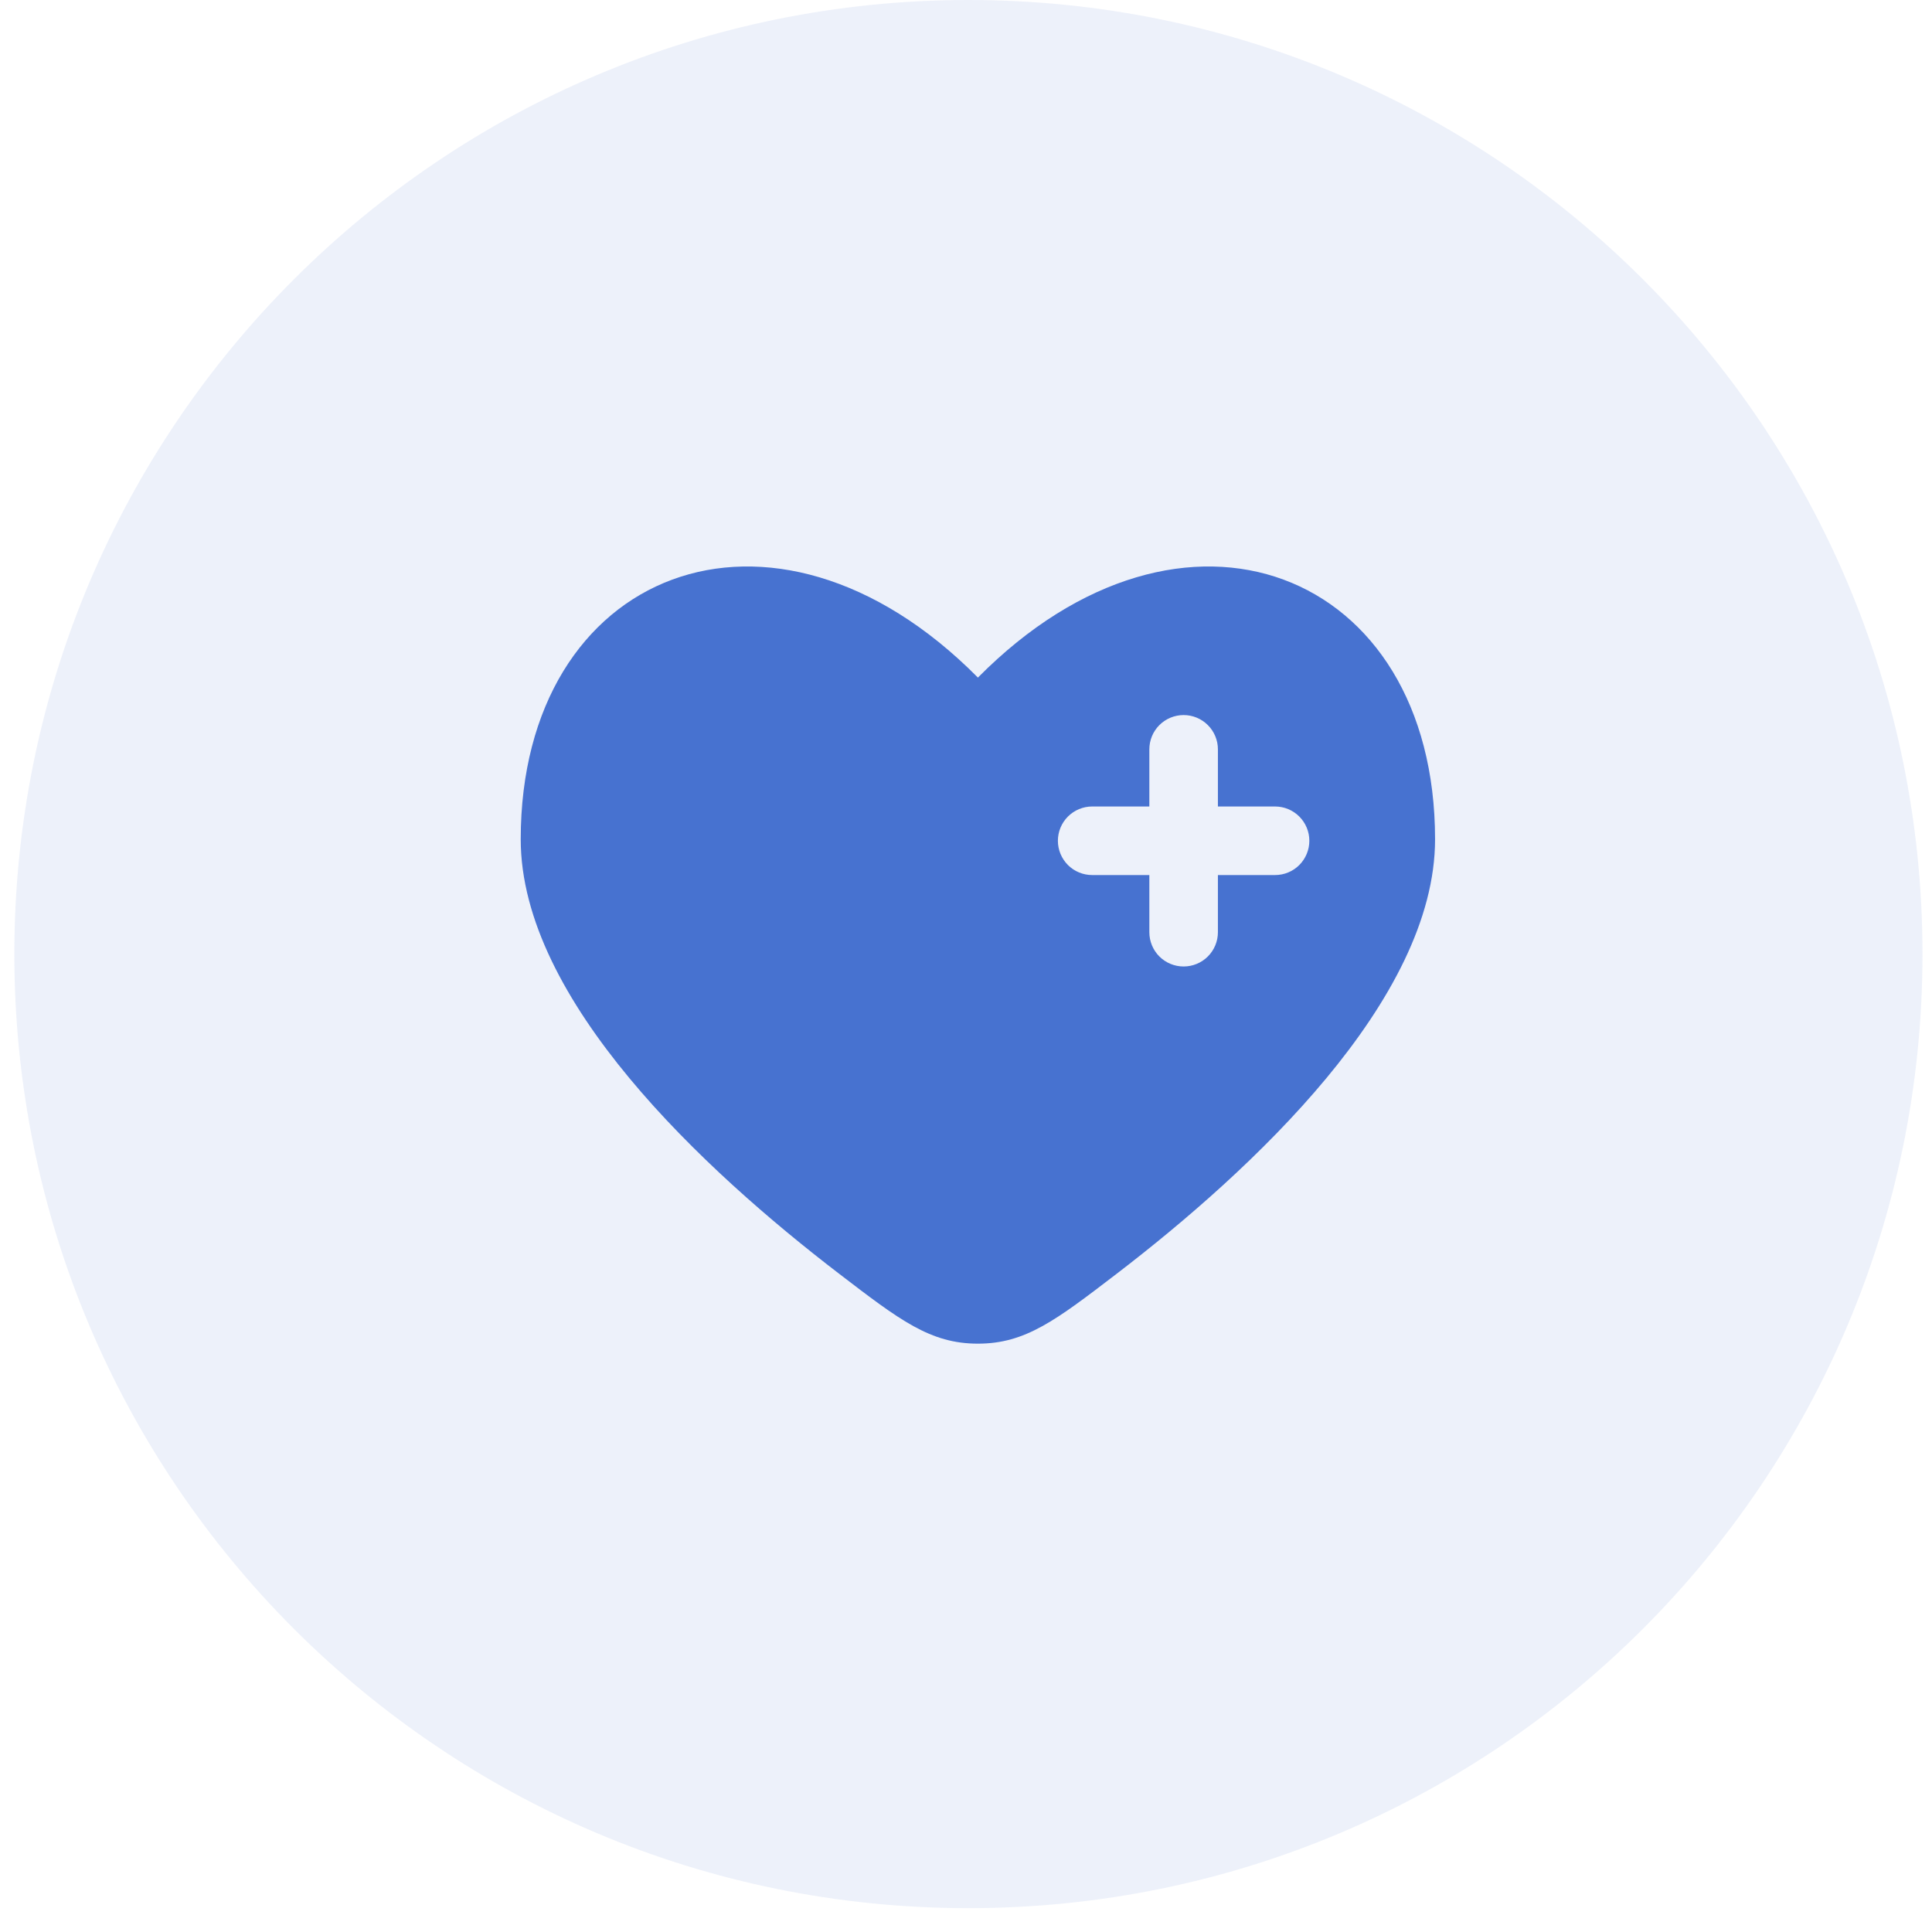 <?xml version="1.0" encoding="UTF-8"?> <svg xmlns="http://www.w3.org/2000/svg" width="80" height="80" viewBox="0 0 80 80" fill="none"><g clip-path="url(#clip0_54_179)"><path d="M40.1 0C61.919 0 79.606 17.688 79.606 39.506C79.606 61.325 61.919 79.013 40.1 79.013C18.281 79.013 0.594 61.325 0.594 39.506C0.594 17.688 18.281 0 40.1 0Z" fill="#4772D0" fill-opacity="0.1"></path><path fill-rule="evenodd" clip-rule="evenodd" d="M34.742 52.74C29.171 48.471 21.562 41.419 21.562 34.752C21.562 23.614 31.974 19.455 40.493 28.057C49.011 19.455 59.423 23.614 59.423 34.752C59.423 41.419 51.813 48.471 46.244 52.74C43.722 54.671 42.461 55.638 40.493 55.638C38.524 55.638 37.263 54.672 34.742 52.74ZM49.011 29.609C49.388 29.609 49.749 29.759 50.015 30.025C50.281 30.291 50.431 30.652 50.431 31.029C50.431 31.817 50.431 32.606 50.431 33.395C51.22 33.395 52.008 33.395 52.797 33.395C53.174 33.395 53.535 33.545 53.801 33.811C54.067 34.077 54.217 34.438 54.217 34.815C54.217 35.191 54.067 35.552 53.801 35.819C53.535 36.085 53.174 36.234 52.797 36.234C52.008 36.234 51.22 36.234 50.431 36.234C50.431 37.023 50.431 37.812 50.431 38.601C50.431 38.977 50.281 39.339 50.015 39.605C49.749 39.871 49.388 40.02 49.011 40.02C48.635 40.02 48.273 39.871 48.007 39.605C47.741 39.339 47.592 38.977 47.592 38.601C47.592 37.812 47.592 37.023 47.592 36.234C46.803 36.234 46.014 36.234 45.225 36.234C44.849 36.234 44.487 36.085 44.221 35.819C43.955 35.552 43.805 35.191 43.805 34.815C43.805 34.438 43.955 34.077 44.221 33.811C44.487 33.545 44.849 33.395 45.225 33.395C46.014 33.395 46.803 33.395 47.592 33.395C47.592 32.606 47.592 31.817 47.592 31.029C47.592 30.652 47.741 30.291 48.007 30.025C48.273 29.759 48.635 29.609 49.011 29.609Z" fill="#4772D0"></path></g><defs><clipPath id="clip0_54_179"><rect width="80" height="79.01" fill="white"></rect></clipPath></defs></svg> 